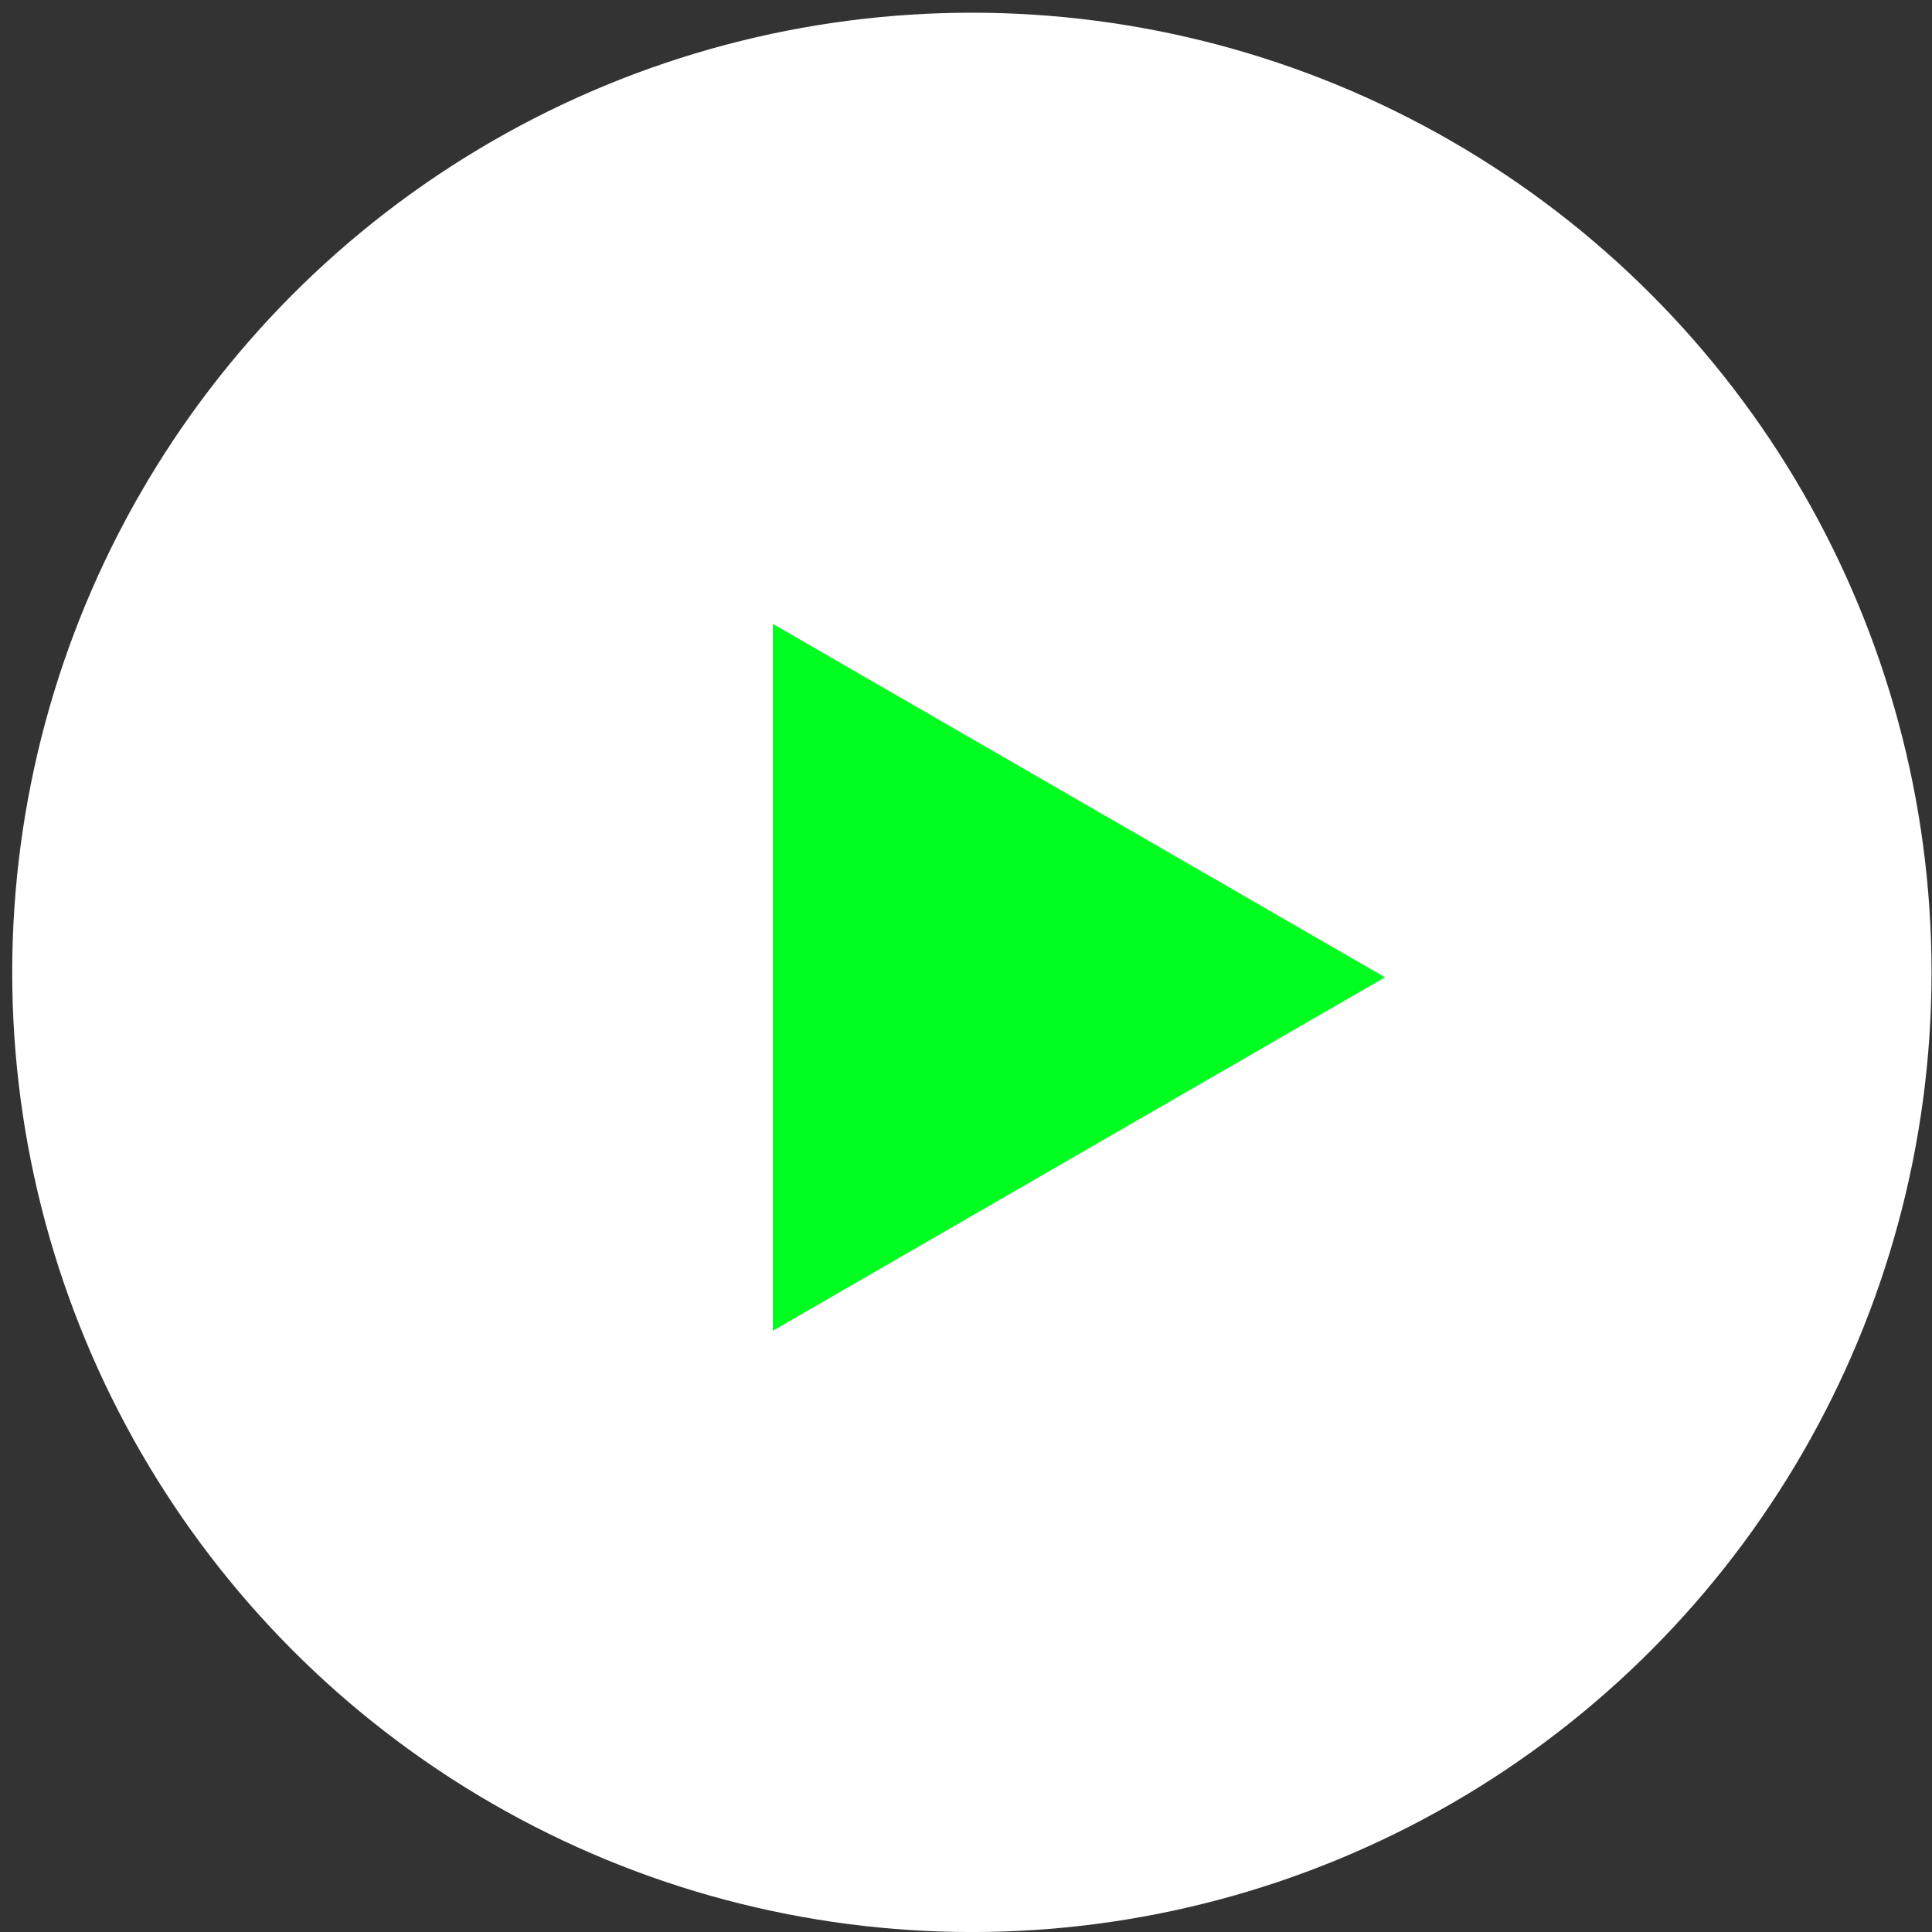 <?xml version="1.0" encoding="UTF-8"?> <svg xmlns="http://www.w3.org/2000/svg" width="71" height="71" viewBox="0 0 71 71" fill="none"><rect x="0" y="0" width="71" height="71" fill="#333333" stroke="none"/> <circle cx="35.716" cy="35.734" r="35.267" fill="white"></circle> <path d="M50.898 35.916L28.398 48.906L28.398 22.926L50.898 35.916Z" fill="#00FF20"></path> </svg> 